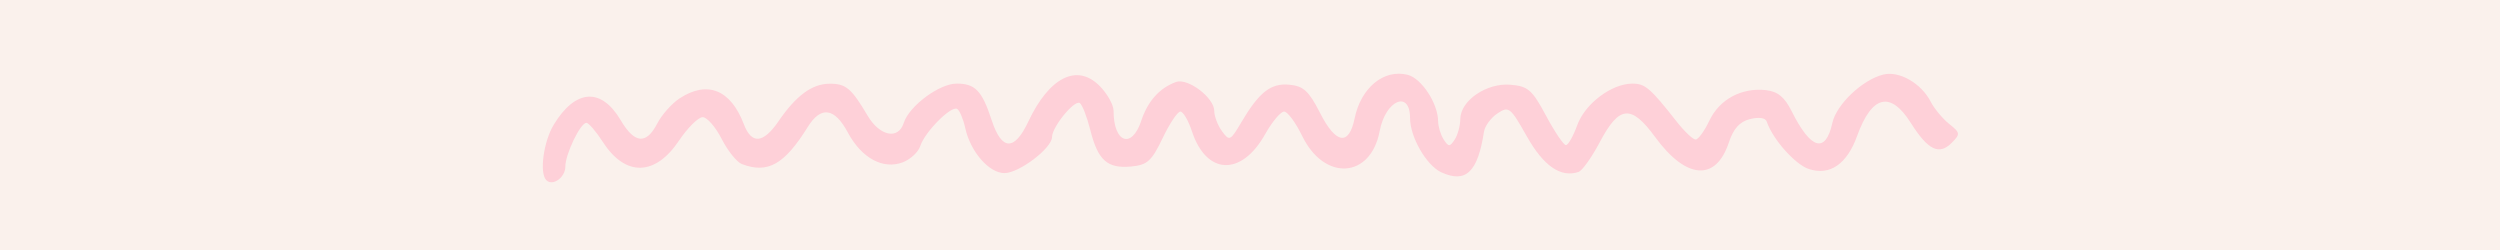 <svg version="1.0" preserveAspectRatio="xMidYMid meet" height="100" viewBox="0 0 750 75" zoomAndPan="magnify" width="1000" xmlns:xlink="http://www.w3.org/1999/xlink" xmlns="http://www.w3.org/2000/svg"><defs><filter id="34fe60641b" height="100%" width="100%" y="0%" x="0%"><feColorMatrix color-interpolation-filters="sRGB" values="0 0 0 0 1 0 0 0 0 1 0 0 0 0 1 0 0 0 1 0"></feColorMatrix></filter><mask id="d963006ce5"><g filter="url(#34fe60641b)"><rect fill-opacity="0.83" height="90" y="-7.5" fill="#000000" width="900" x="-75"></rect></g></mask><clipPath id="5a9600b234"><path clip-rule="nonzero" d="M 1 1 L 426.828 1 L 426.828 33.961 L 1 33.961 Z M 1 1"></path></clipPath><clipPath id="6e95aa8167"><rect height="34" y="0" width="427" x="0"></rect></clipPath></defs><rect fill-opacity="1" height="90" y="-7.5" fill="#ffffff" width="900" x="-75"></rect><rect fill-opacity="1" height="90" y="-7.5" fill="#faf1ec" width="900" x="-75"></rect><g mask="url(#d963006ce5)"><g transform="matrix(1, 0, 0, 1, 161, 21)"><g clip-path="url(#6e95aa8167)"><g clip-path="url(#5a9600b234)"><path fill-rule="nonzero" fill-opacity="1" d="M 2.895 33.051 C 0.766 30.922 2.051 21.457 5.16 16.352 C 11.66 5.695 19.387 5.199 25.207 15.062 C 29.367 22.113 32.875 22.438 36.164 16.074 C 37.527 13.445 40.539 10.043 42.863 8.523 C 51.191 3.066 58.203 5.875 62.148 16.25 C 64.469 22.359 67.957 22.074 72.531 15.406 C 77.848 7.656 82.586 4.16 87.832 4.117 C 92.77 4.078 94.383 5.426 99.301 13.727 C 102.938 19.863 108.5 20.98 110.113 15.902 C 111.727 10.816 120.781 4.078 126.004 4.078 C 131.57 4.078 133.605 6.207 136.504 15.062 C 139.508 24.23 143.305 24.379 147.488 15.488 C 153.758 2.168 162.082 -2.023 168.844 4.738 C 171.168 7.059 173.07 10.445 173.07 12.258 C 173.07 21.895 178.543 23.824 181.395 15.191 C 183.328 9.328 186.934 5.324 191.84 3.59 C 195.383 2.336 203.277 8.328 203.277 12.273 C 203.277 13.875 204.324 16.621 205.605 18.371 C 207.82 21.398 208.109 21.27 211.359 15.754 C 216.773 6.582 220.254 3.867 225.891 4.422 C 230.066 4.832 231.691 6.344 235.055 12.953 C 239.758 22.203 243.684 22.816 245.371 14.566 C 247.266 5.305 254.137 -0.355 261.301 1.445 C 265.438 2.48 270.387 10.004 270.43 15.324 C 270.445 16.984 271.203 19.477 272.109 20.863 C 273.578 23.102 273.945 23.102 275.414 20.863 C 276.324 19.477 277.078 16.699 277.094 14.691 C 277.133 9.18 284.98 3.816 292.133 4.418 C 297.426 4.863 298.629 5.91 302.816 13.727 C 305.414 18.574 308.098 22.539 308.773 22.539 C 309.453 22.539 310.984 19.844 312.176 16.551 C 314.512 10.094 322.473 4.098 328.723 4.086 C 332.527 4.078 334.105 5.43 341.941 15.406 C 344.297 18.406 346.879 20.863 347.676 20.863 C 348.473 20.863 350.348 18.289 351.84 15.145 C 354.859 8.781 361.52 5.215 368.82 6.047 C 372.332 6.449 374.383 8.137 376.484 12.34 C 382.254 23.895 386.672 25.164 388.715 15.852 C 389.93 10.328 397.703 2.949 403.965 1.375 C 408.746 0.176 415.379 3.973 418.227 9.535 C 419.293 11.609 421.773 14.594 423.742 16.168 C 427.09 18.836 427.137 19.207 424.512 21.852 C 420.738 25.656 417.398 24.031 412.266 15.906 C 406.133 6.188 400.547 7.547 396.113 19.836 C 393.07 28.27 387.922 31.777 381.645 29.699 C 377.52 28.336 370.777 20.738 369.027 15.48 C 368.652 14.355 366.672 14.055 364.008 14.723 C 360.91 15.5 359.039 17.562 357.668 21.711 C 353.777 33.5 344.871 32.863 335.555 20.129 C 328.355 10.285 324.762 10.609 318.953 21.613 C 316.547 26.18 313.664 30.215 312.555 30.586 C 307.219 32.367 302.086 28.832 297.055 19.918 C 292.098 11.137 291.633 10.773 288.246 13.02 C 286.281 14.324 284.453 16.809 284.188 18.543 C 282.328 30.633 278.75 34.043 271.422 30.707 C 266.953 28.672 262.016 20.117 262.016 14.414 C 262.016 5.883 254.637 9.055 252.898 18.332 C 250.227 32.57 236.301 33.461 229.672 19.816 C 227.707 15.773 225.262 12.469 224.23 12.469 C 223.199 12.469 220.629 15.543 218.52 19.297 C 211.402 31.957 200.918 31.531 196.582 18.402 C 195.508 15.141 193.945 12.469 193.109 12.469 C 192.277 12.469 189.879 16.059 187.785 20.441 C 184.508 27.305 183.203 28.488 178.414 28.945 C 171.227 29.637 168.395 27.133 166.113 18.082 C 165.098 14.039 163.664 10.363 162.926 9.906 C 161.305 8.906 154.609 17.105 154.609 20.098 C 154.609 23.434 144.73 30.93 140.336 30.93 C 135.719 30.93 130.137 24.531 128.582 17.445 C 127.988 14.73 126.891 12.133 126.152 11.676 C 124.387 10.586 116.422 18.598 115.086 22.805 C 114.512 24.609 112.148 26.809 109.836 27.688 C 103.914 29.938 97.473 26.445 93.352 18.75 C 89.359 11.293 85.281 10.727 81.332 17.086 C 74.324 28.371 69.305 31.188 61.531 28.207 C 60.035 27.629 57.312 24.234 55.488 20.652 C 53.66 17.078 51.102 14.148 49.797 14.148 C 48.492 14.148 45.27 17.352 42.641 21.27 C 35.531 31.852 26.613 32.016 19.926 21.688 C 17.852 18.488 15.609 15.859 14.938 15.848 C 13.137 15.816 8.602 25.223 8.602 28.988 C 8.602 32.242 4.793 34.953 2.895 33.051 Z M 2.895 33.051" fill="#ffc9d4"></path></g></g></g></g></svg>